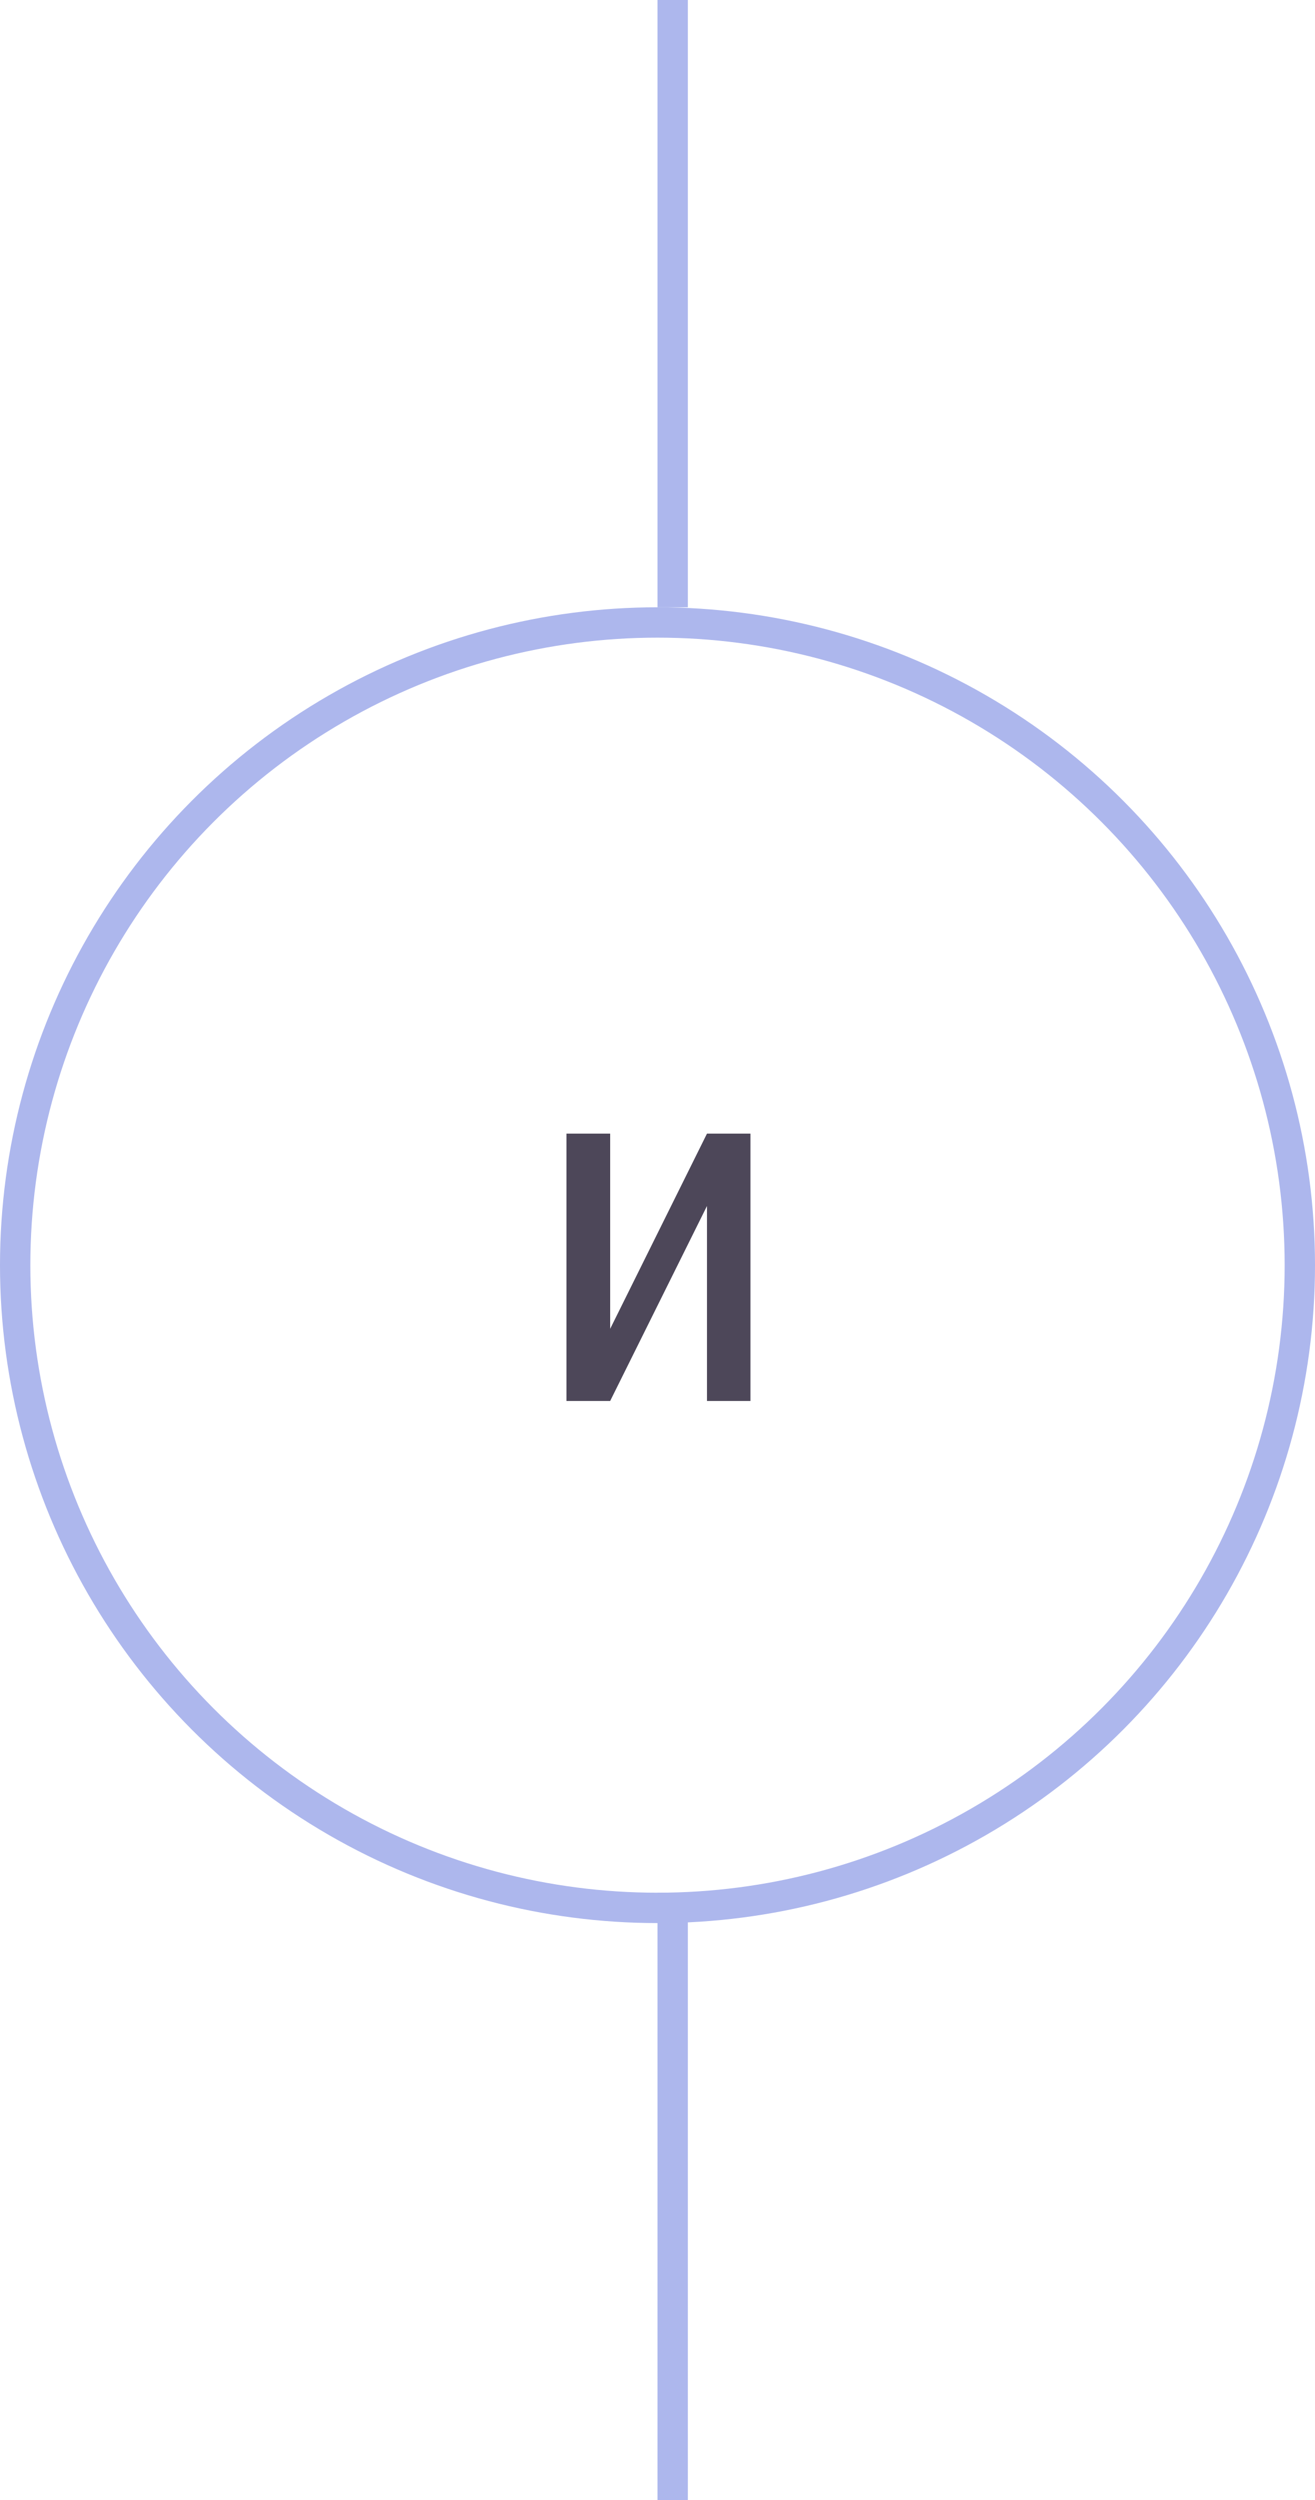 <?xml version="1.0" encoding="UTF-8"?> <svg xmlns="http://www.w3.org/2000/svg" width="130" height="247" viewBox="0 0 130 247" fill="none"> <circle cx="65" cy="125" r="63.5" stroke="#ADB7ED" stroke-width="3"></circle> <line x1="66.5" y1="6.55671e-08" x2="66.5" y2="60" stroke="#ADB7ED" stroke-width="3"></line> <line x1="66.5" y1="187" x2="66.5" y2="247" stroke="#ADB7ED" stroke-width="3"></line> <path d="M69.892 112H74.189V138.416H69.892V119.153L60.321 138.416H56V112H60.321V131.287L69.892 112Z" fill="#4D4759"></path> </svg> 